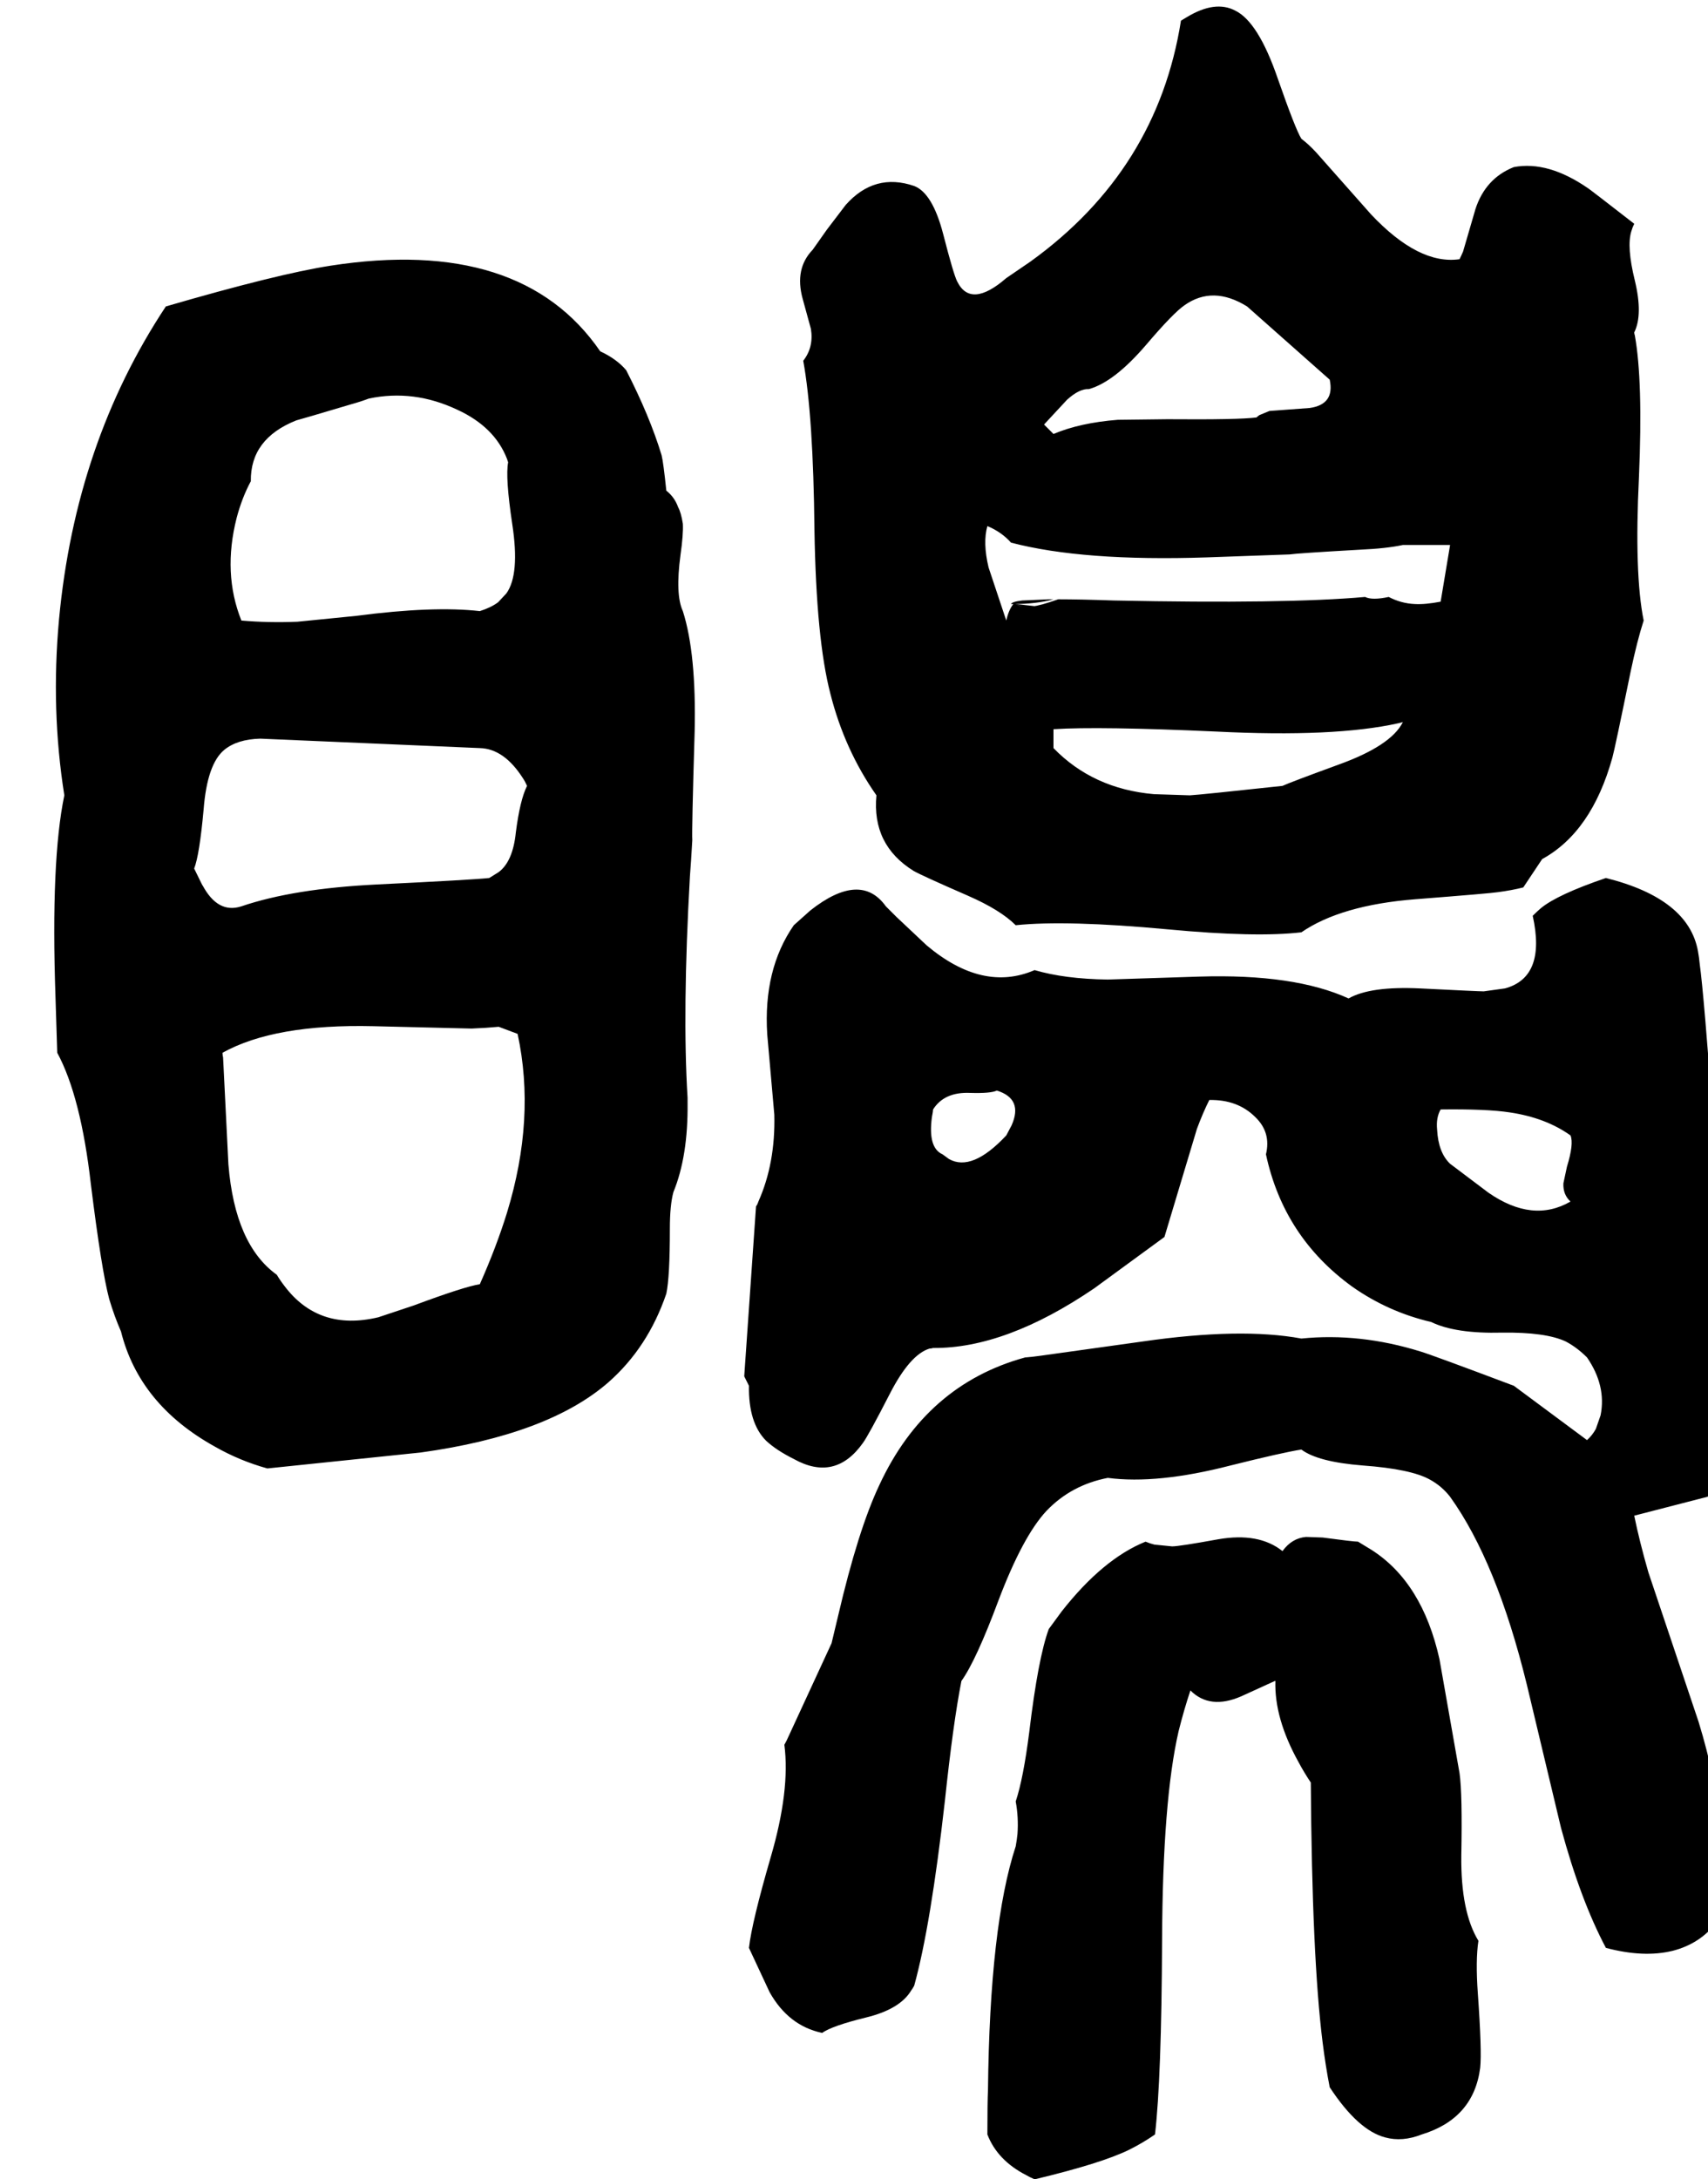 <svg xmlns="http://www.w3.org/2000/svg" viewBox="593 0 2894 3691">
<g transform="matrix(1 0 0 -1 0 3067)">
<path d="M2314 2044Q2325 2038 2337 2039Q2339 2039 2342 2040H2350ZM2378 2052H2386ZM3566 768Q3516 905 3497 1152Q3480 1384 3473 1434Q3472 1445 3470 1456Q3454 1545 3314 1580Q3232 1552 3204 1529Q3197 1523 3190 1516Q3213 1412 3143 1393L3107 1388Q3098 1388 2999 1393Q2915 1397 2878 1376Q2786 1418 2625 1413L2470 1408Q2397 1409 2346 1424Q2258 1386 2163 1466L2112 1514Q2100 1526 2094 1532Q2051 1592 1966 1525L1938 1500Q1886 1425 1893 1315L1905 1179Q1907 1097 1878 1032Q1876 1026 1874 1024L1854 736Q1862 720 1862 720Q1861 657 1891 627Q1908 611 1938 596Q2008 557 2055 623Q2064 635 2101 707Q2135 773 2168 783Q2171 783 2174 784Q2297 783 2447 885L2566 972L2621 1155Q2631 1182 2642 1204Q2690 1205 2720 1175Q2747 1149 2738 1112Q2768 972 2884 888Q2945 845 3018 828Q3059 808 3138 810Q3212 811 3246 795Q3265 785 3282 768Q3315 720 3305 670L3297 647Q3291 636 3282 628L3158 720Q3020 772 3000 778Q2897 810 2798 800Q2695 819 2529 795L2357 771Q2343 769 2330 768Q2162 722 2083 552Q2047 476 2013 330L2002 284L1929 126Q1926 119 1922 112Q1932 35 1899 -78Q1867 -188 1862 -232L1897 -307Q1929 -364 1986 -376Q2003 -364 2060 -350Q2118 -336 2137 -304Q2140 -300 2142 -296Q2170 -195 2194 17Q2208 149 2222 220Q2247 255 2285 357Q2326 465 2366 508Q2408 552 2470 564Q2554 553 2678 585Q2766 607 2798 612Q2826 591 2902 585Q2984 579 3016 561Q3036 550 3050 532Q3129 422 3180 214L3238 -29Q3271 -151 3314 -232Q3378 -249 3427 -237Q3474 -225 3502 -188Q3530 -41 3471 151L3386 404Q3371 456 3362 500L3486 532Q3561 577 3570 690Q3573 730 3566 768ZM2298 1144Q2240 1082 2201 1104L2190 1112Q2165 1123 2172 1175Q2174 1185 2174 1188Q2193 1218 2237 1216Q2272 1215 2282 1220Q2327 1206 2307 1161Q2304 1155 2298 1144ZM3254 1032Q3190 995 3115 1047L3050 1096Q3030 1115 3028 1154Q3026 1174 3034 1188Q3112 1189 3151 1183Q3212 1174 3254 1144Q3260 1130 3248 1091L3242 1063Q3241 1044 3254 1032ZM3098 -220Q3068 -171 3069 -76Q3071 29 3066 64L3032 257Q3003 387 2917 442L2894 456Q2886 456 2834 463L2806 464Q2782 462 2766 440Q2726 472 2657 460Q2591 448 2579 448L2549 451Q2541 453 2534 456Q2462 427 2392 338Q2383 326 2370 308Q2352 259 2337 134Q2327 55 2314 16Q2319 -11 2317 -39Q2316 -49 2314 -60Q2270 -194 2267 -473Q2266 -493 2266 -548Q2283 -592 2332 -617Q2337 -620 2346 -624Q2459 -597 2506 -574Q2530 -562 2550 -548Q2561 -454 2562 -219Q2563 18 2590 135Q2599 171 2610 204Q2643 171 2696 194L2753 220H2754Q2752 157 2793 83Q2802 66 2814 48Q2816 -249 2834 -392Q2839 -432 2846 -468Q2894 -541 2940 -553Q2969 -561 3002 -548Q3090 -521 3101 -435Q3104 -407 3097 -309Q3093 -253 3098 -220ZM1954 2456Q1971 2363 1973 2169Q1976 1984 2000 1892Q2024 1797 2078 1720Q2070 1636 2141 1592Q2155 1584 2233 1550Q2288 1526 2314 1500Q2400 1509 2572 1493Q2721 1479 2798 1488Q2865 1534 2991 1544Q3119 1554 3131 1556Q3154 1559 3174 1564L3206 1612Q3290 1658 3325 1784Q3329 1798 3356 1930Q3367 1982 3378 2016Q3362 2095 3370 2259Q3377 2422 3363 2499Q3362 2502 3362 2504Q3377 2534 3363 2592Q3349 2649 3357 2675Q3359 2682 3362 2688Q3286 2747 3284 2748Q3216 2795 3158 2784Q3110 2765 3093 2713L3072 2641Q3069 2634 3066 2628Q2997 2618 2916 2704L2823 2809Q2810 2823 2798 2832Q2788 2848 2758 2934Q2725 3030 2686 3049Q2652 3067 2604 3038L2594 3032Q2554 2779 2339 2624L2298 2596Q2238 2544 2215 2590Q2209 2601 2191 2671Q2173 2740 2142 2752Q2075 2775 2026 2720L1994 2678L1970 2644Q1939 2612 1953 2561L1967 2510Q1972 2479 1954 2456ZM2766 1736Q2627 1721 2609 1720L2548 1722Q2445 1731 2378 1800V1832Q2455 1837 2654 1828Q2854 1818 2962 1842Q2966 1843 2970 1844Q2950 1804 2861 1772Q2779 1742 2766 1736ZM2438 2408Q2481 2420 2535 2483Q2581 2537 2600 2550Q2648 2584 2706 2548L2846 2424Q2855 2382 2812 2376L2744 2371L2727 2364Q2724 2362 2722 2360Q2692 2356 2571 2357L2487 2356Q2423 2351 2378 2332L2362 2348L2401 2390Q2422 2409 2438 2408ZM2266 2176Q2290 2166 2306 2148Q2428 2116 2638 2123L2778 2128Q2791 2130 2897 2136Q2942 2138 2970 2144H3050L3034 2048Q3008 2043 2990 2044Q2967 2045 2946 2056Q2918 2050 2906 2056Q2772 2044 2480 2050Q2423 2052 2386 2052Q2355 2041 2342 2040Q2332 2038 2324 2040Q2319 2041 2314 2044H2310Q2349 2044 2378 2052H2370L2325 2050Q2308 2048 2306 2044H2310Q2302 2034 2298 2016L2268 2106Q2258 2148 2266 2176ZM1750 2032Q1737 2060 1746 2127Q1751 2162 1750 2180Q1747 2199 1742 2208Q1736 2225 1722 2236Q1717 2284 1714 2296Q1694 2362 1654 2440Q1638 2459 1610 2472Q1476 2667 1153 2617Q1063 2603 874 2548Q721 2317 693 2018Q679 1865 702 1720Q679 1610 687 1379L690 1284Q730 1210 747 1061Q765 916 778 867Q787 837 798 812Q829 688 957 617Q999 593 1046 580L1306 607Q1522 637 1624 726Q1691 785 1722 876Q1728 904 1728 986Q1728 1026 1734 1048Q1759 1109 1758 1199Q1758 1203 1758 1208Q1749 1353 1762 1583Q1764 1608 1766 1644Q1765 1661 1770 1828Q1773 1960 1750 2032ZM1018 2252Q1017 2324 1095 2355Q1103 2357 1187 2382Q1205 2387 1218 2392Q1294 2408 1368 2373Q1431 2344 1452 2290Q1453 2287 1454 2284Q1449 2259 1461 2179Q1474 2094 1451 2062L1437 2047Q1425 2038 1406 2032Q1327 2041 1197 2024L1097 2014Q1048 2012 1002 2016Q970 2096 994 2190Q1003 2224 1018 2252ZM1406 892Q1380 888 1294 856L1234 836Q1133 812 1075 889Q1068 898 1062 908Q991 959 980 1095L971 1276Q970 1280 970 1284Q1058 1333 1226 1329L1392 1325Q1417 1326 1438 1328L1470 1316Q1501 1173 1452 1013Q1434 955 1406 892ZM1422 1580Q1395 1577 1231 1569Q1090 1562 1002 1532Q962 1519 936 1568Q939 1561 922 1596Q931 1619 938 1696Q944 1773 973 1797Q995 1815 1034 1816L1406 1800Q1447 1799 1479 1749Q1483 1743 1486 1736Q1474 1712 1467 1657Q1462 1608 1438 1590Z" />
</g>
</svg>